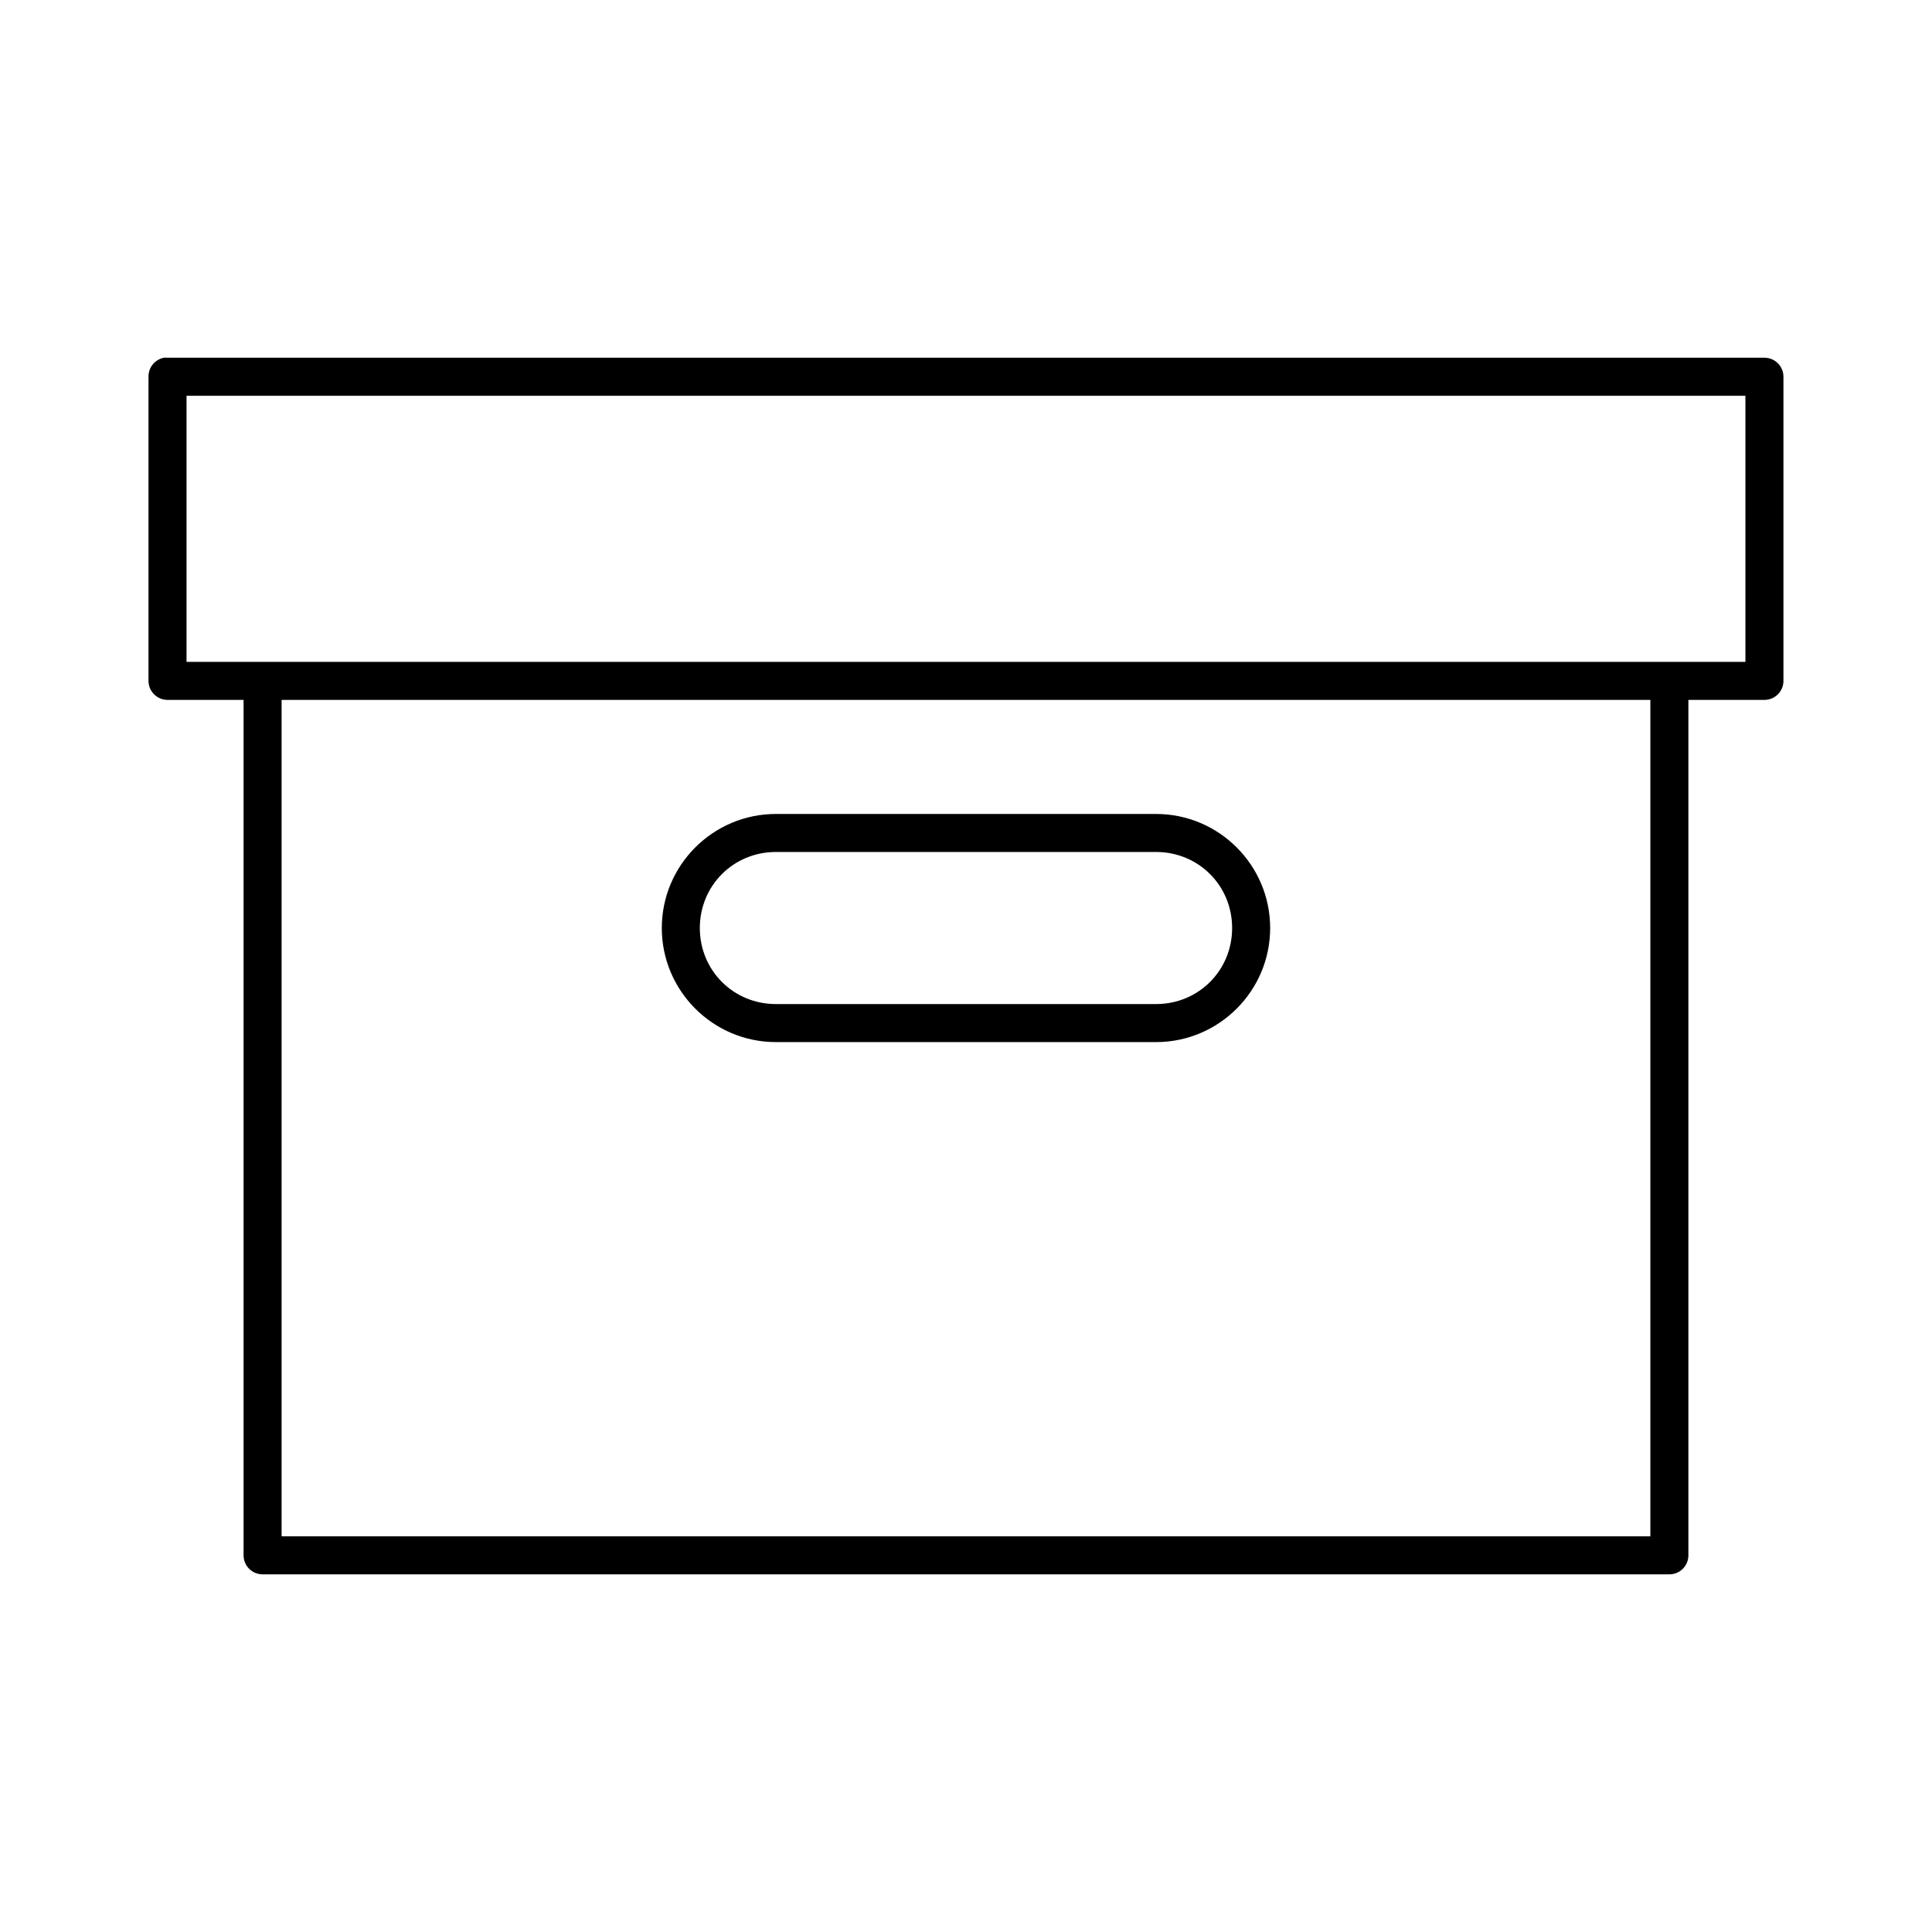 <?xml version="1.0" encoding="UTF-8"?>
<!-- Uploaded to: SVG Repo, www.svgrepo.com, Generator: SVG Repo Mixer Tools -->
<svg fill="#000000" width="800px" height="800px" version="1.1" viewBox="144 144 512 512" xmlns="http://www.w3.org/2000/svg">
 <path d="m187.45 238.8c-2.406 0.461-4.137 2.586-4.094 5.039v80.605-0.004c0 2.785 2.258 5.039 5.039 5.039h20.152v226.7c0 2.781 2.254 5.039 5.039 5.039h372.82-0.004c2.785 0 5.039-2.258 5.039-5.039v-226.7h20.152c2.785 0 5.039-2.254 5.039-5.039v-80.605 0.004c0-2.781-2.258-5.039-5.039-5.039h-423.2c-0.312-0.027-0.629-0.027-0.945 0zm5.984 10.078h413.12v70.527h-413.12zm25.191 80.605h362.74v221.66h-362.74zm130.99 30.227c-16.66 0-30.23 13.566-30.23 30.227s13.57 30.227 30.23 30.227h100.76c16.66 0 30.23-13.566 30.23-30.227s-13.57-30.227-30.23-30.227zm0 10.074h100.76c11.25 0 20.152 8.898 20.152 20.152 0 11.25-8.902 20.152-20.152 20.152h-100.76c-11.25 0-20.152-8.898-20.152-20.152 0-11.25 8.902-20.152 20.152-20.152z"/>
</svg>